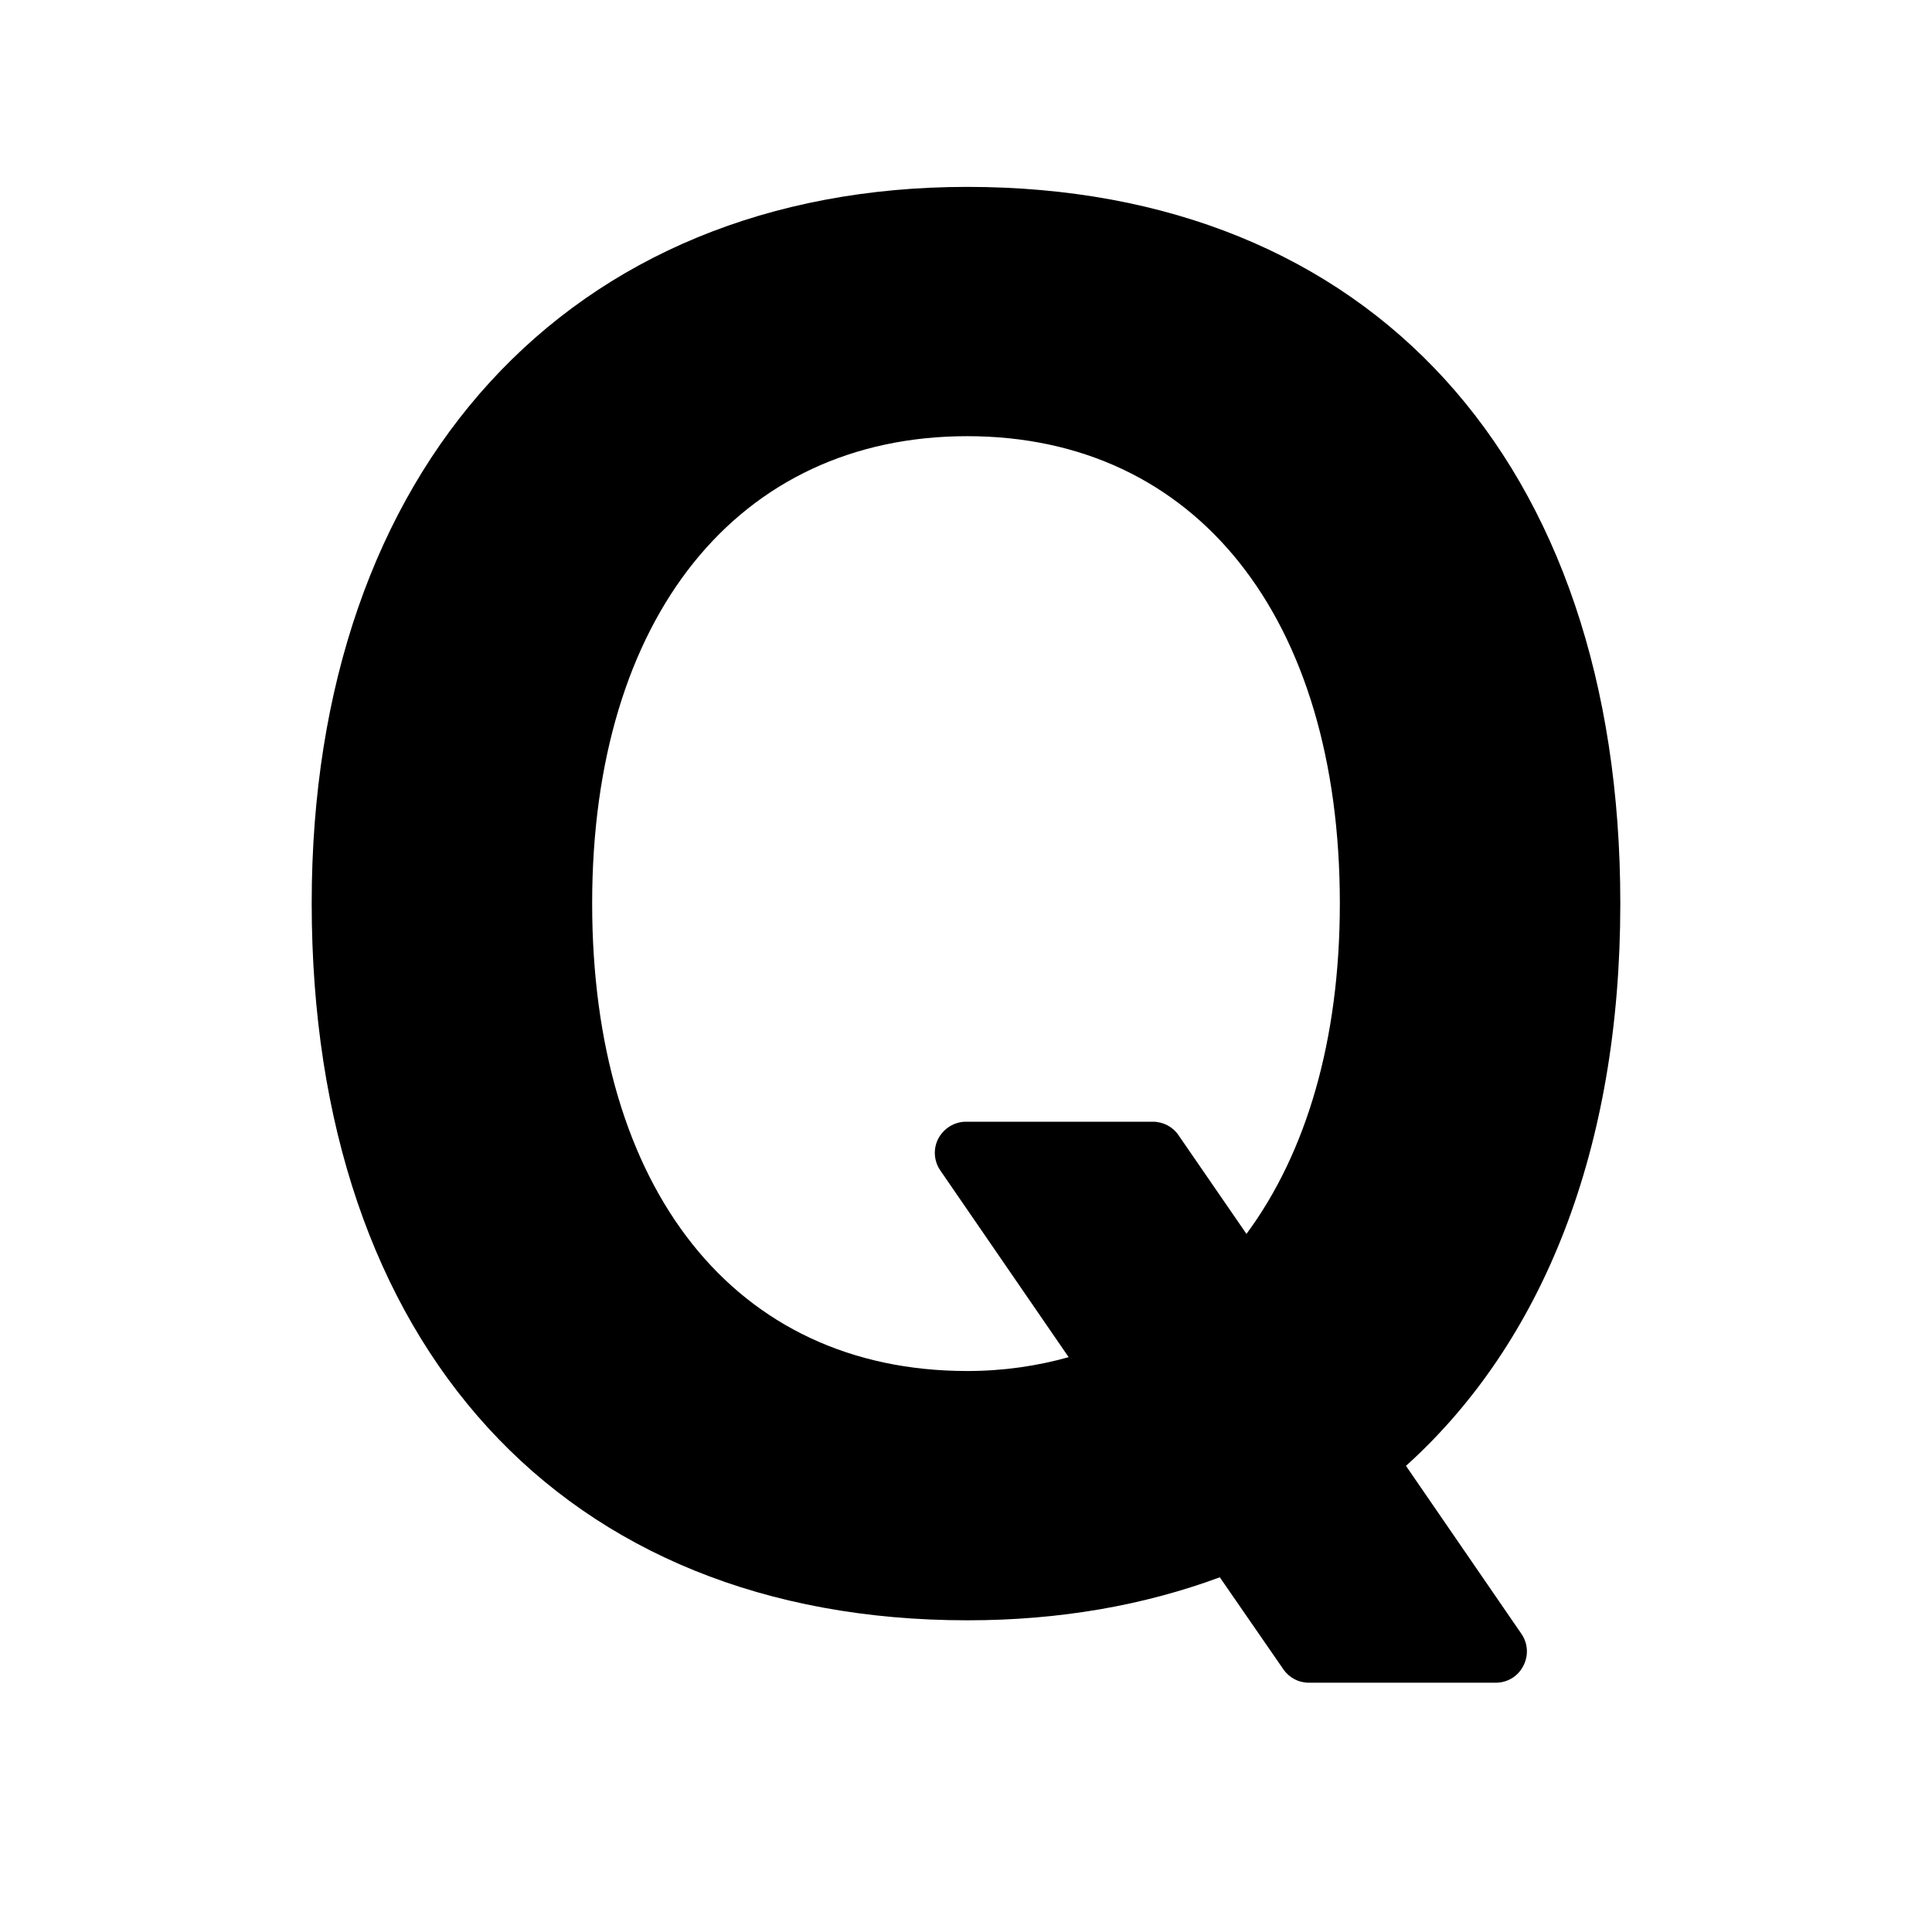<svg xmlns="http://www.w3.org/2000/svg" xmlns:xlink="http://www.w3.org/1999/xlink" width="40" zoomAndPan="magnify" viewBox="0 0 30 30" height="40" preserveAspectRatio="xMidYMid meet" version="1.0"><defs><clipPath id="id1"><path d="M 4.84 2.902 L 25.16 2.902 L 25.16 26.129 L 4.84 26.129 Z M 4.84 2.902 " clip-rule="nonzero"/></clipPath></defs><g clip-path="url(#id1)"><path fill="rgb(0%, 0%, 0%)" d="M 25.16 14.031 C 25.16 14.031 25.16 14.027 25.16 14.023 C 25.16 7.164 21.277 2.902 15.02 2.902 C 8.836 2.902 4.84 7.27 4.84 14.023 C 4.84 14.027 4.84 14.031 4.84 14.031 C 4.844 20.898 8.742 25.16 15.023 25.16 C 16.461 25.16 17.77 24.926 18.941 24.492 L 19.926 25.918 C 20.016 26.051 20.164 26.129 20.324 26.129 L 23.227 26.129 C 23.406 26.129 23.57 26.031 23.652 25.871 C 23.738 25.711 23.727 25.52 23.625 25.371 L 21.832 22.762 C 23.961 20.84 25.16 17.84 25.16 14.031 Z M 17.902 17.418 L 15 17.418 C 14.82 17.418 14.656 17.52 14.57 17.68 C 14.488 17.836 14.5 18.031 14.602 18.176 L 16.594 21.074 C 16.105 21.211 15.582 21.289 15.02 21.289 C 11.398 21.289 9.195 18.449 9.195 14.027 C 9.195 9.59 11.457 6.773 15.02 6.773 C 18.574 6.773 20.805 9.59 20.805 14.027 C 20.805 16.152 20.285 17.902 19.355 19.16 L 18.301 17.629 C 18.211 17.496 18.062 17.418 17.902 17.418 Z M 17.902 17.418 " fill-opacity="1" fill-rule="nonzero"/></g></svg>